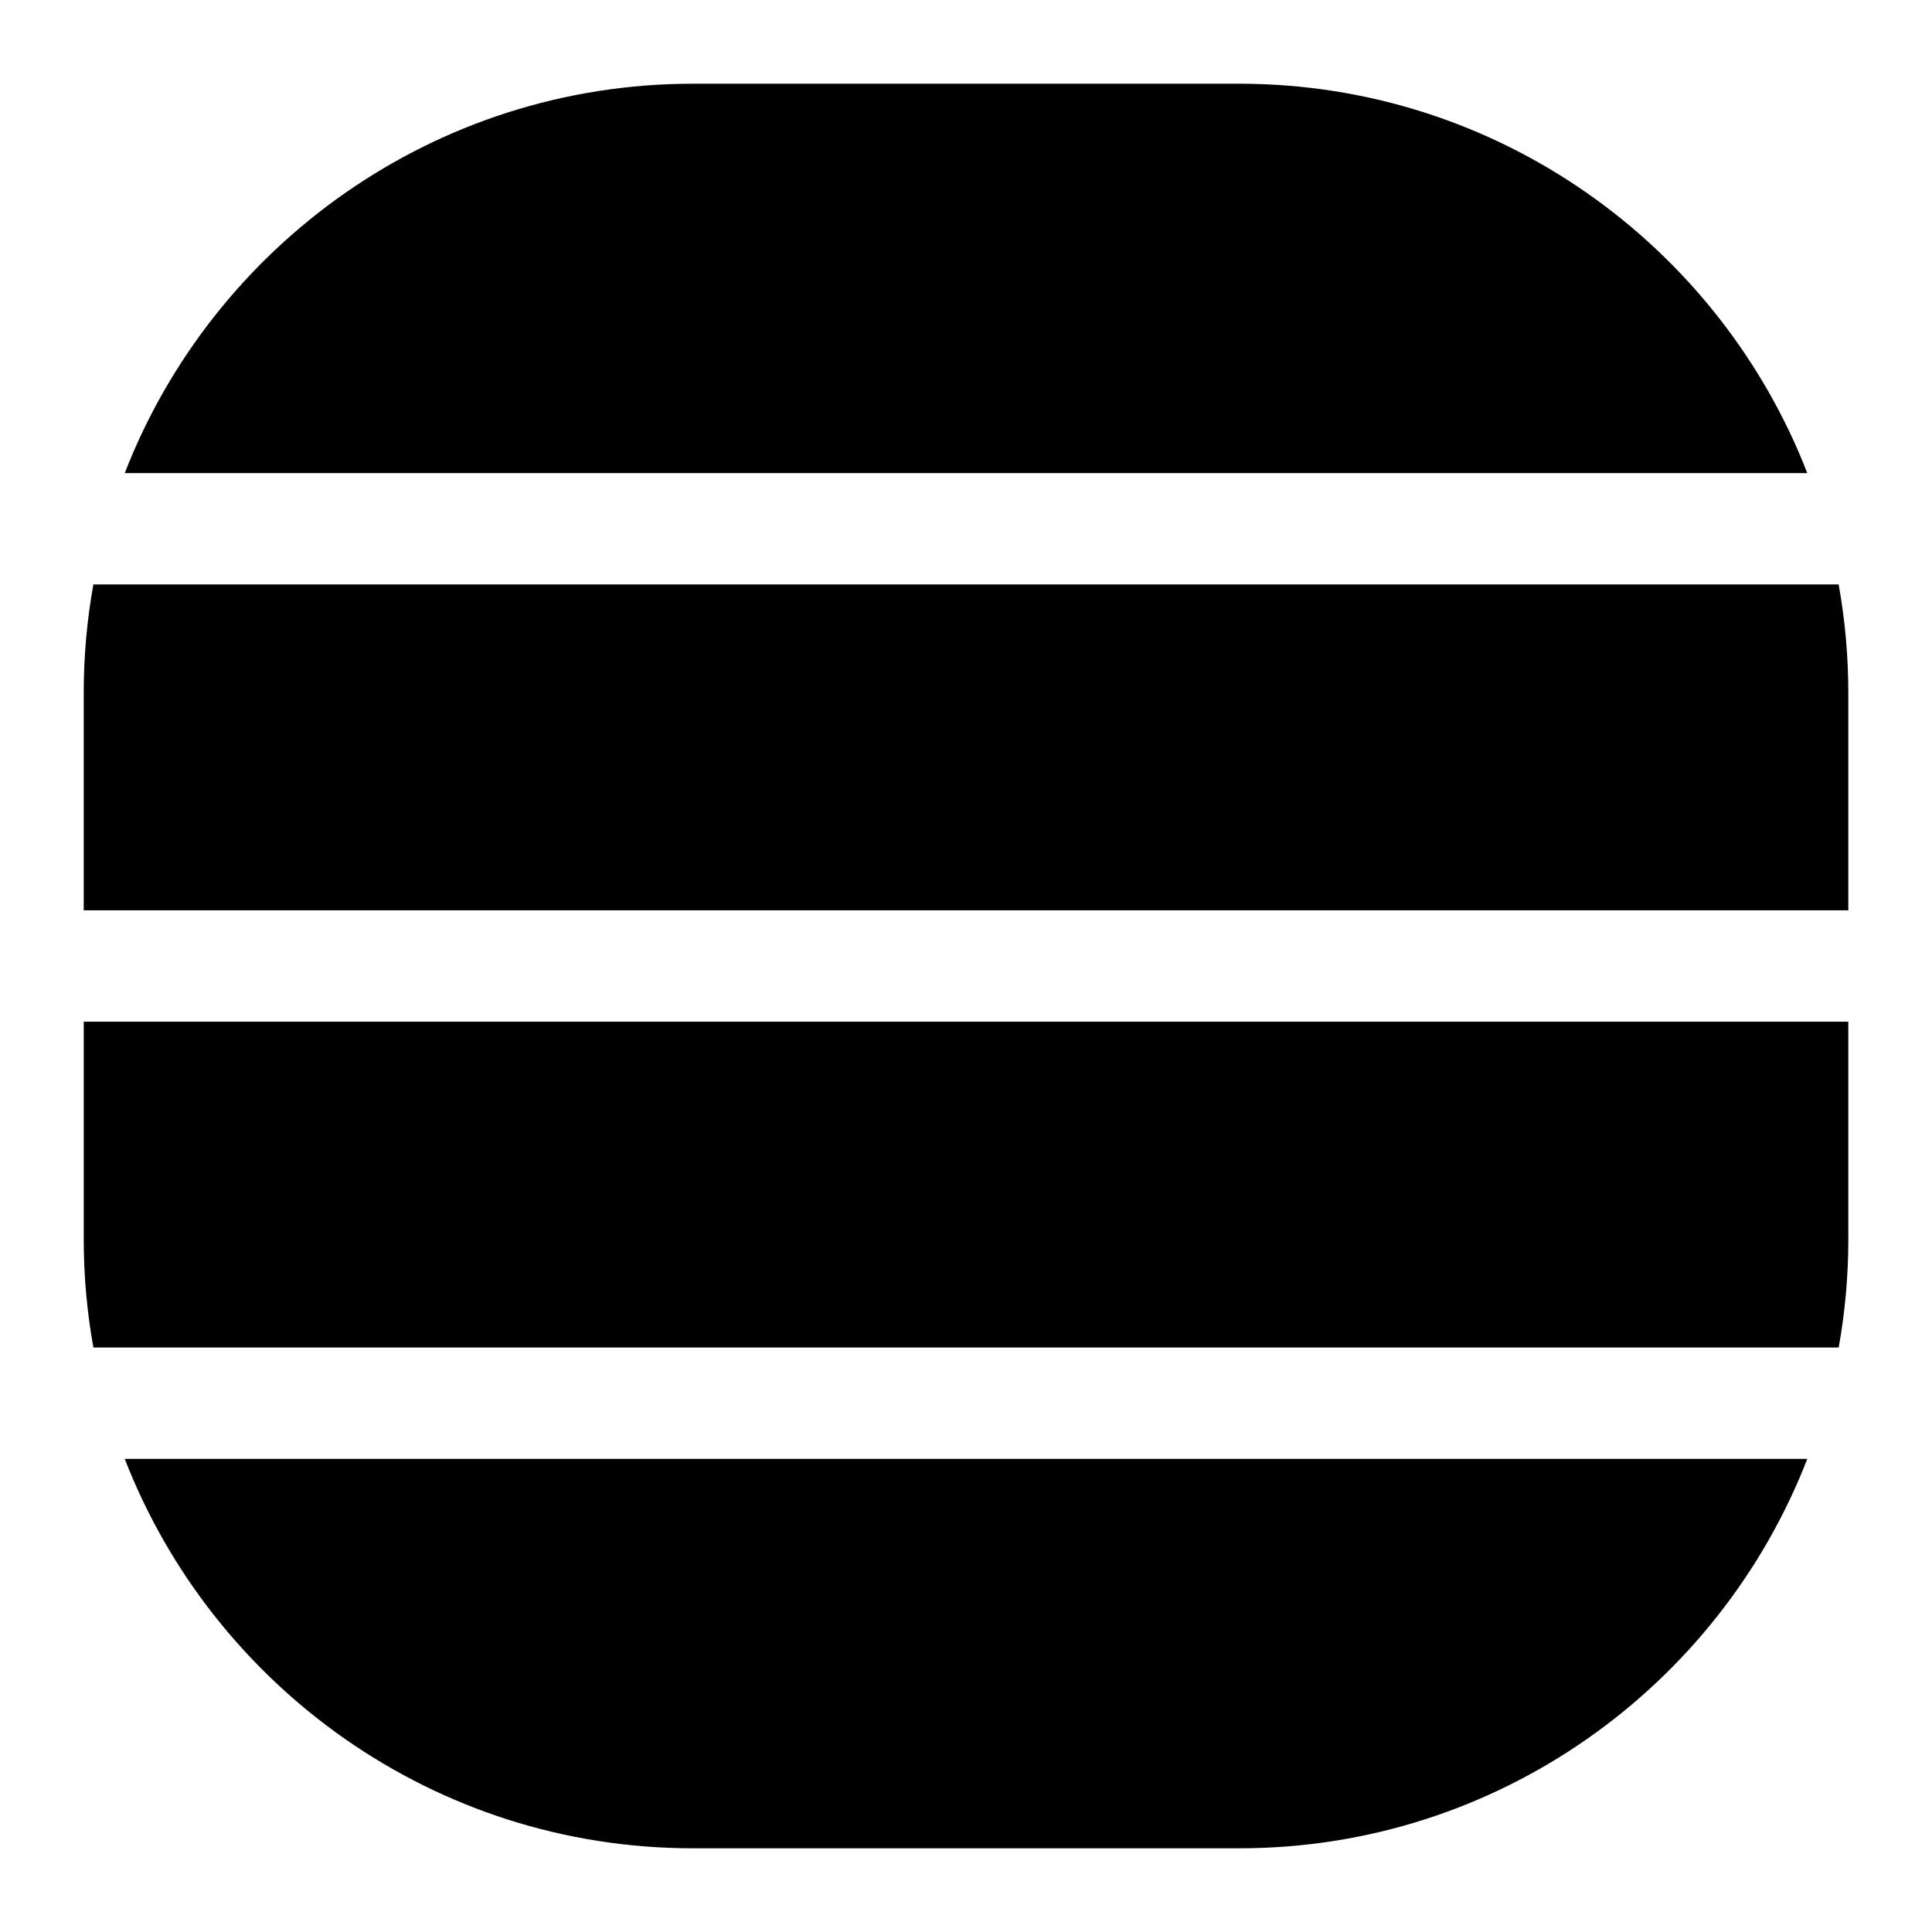 <?xml version="1.0" encoding="UTF-8"?>
<!-- Uploaded to: ICON Repo, www.svgrepo.com, Generator: ICON Repo Mixer Tools -->
<svg fill="#000000" width="800px" height="800px" version="1.1" viewBox="144 144 512 512" xmlns="http://www.w3.org/2000/svg">
 <path d="m168.74 298.89h462.52c1.68 9.316 2.559 18.91 2.559 28.703v57.645h-467.63v-57.645c0-9.793 0.875-19.387 2.555-28.703zm465.08 173.51v-57.641h-467.63v57.641c0 9.797 0.879 19.391 2.559 28.707h462.52c1.68-9.316 2.559-18.91 2.559-28.707zm-456.76 58.227c23.41 60.312 82.07 103.19 150.56 103.19h144.79c68.484 0 127.14-42.875 150.54-103.19zm445.89-261.25c-23.406-60.316-82.059-103.19-150.54-103.19h-144.79c-68.492 0-127.15 42.875-150.56 103.19z"/>
</svg>